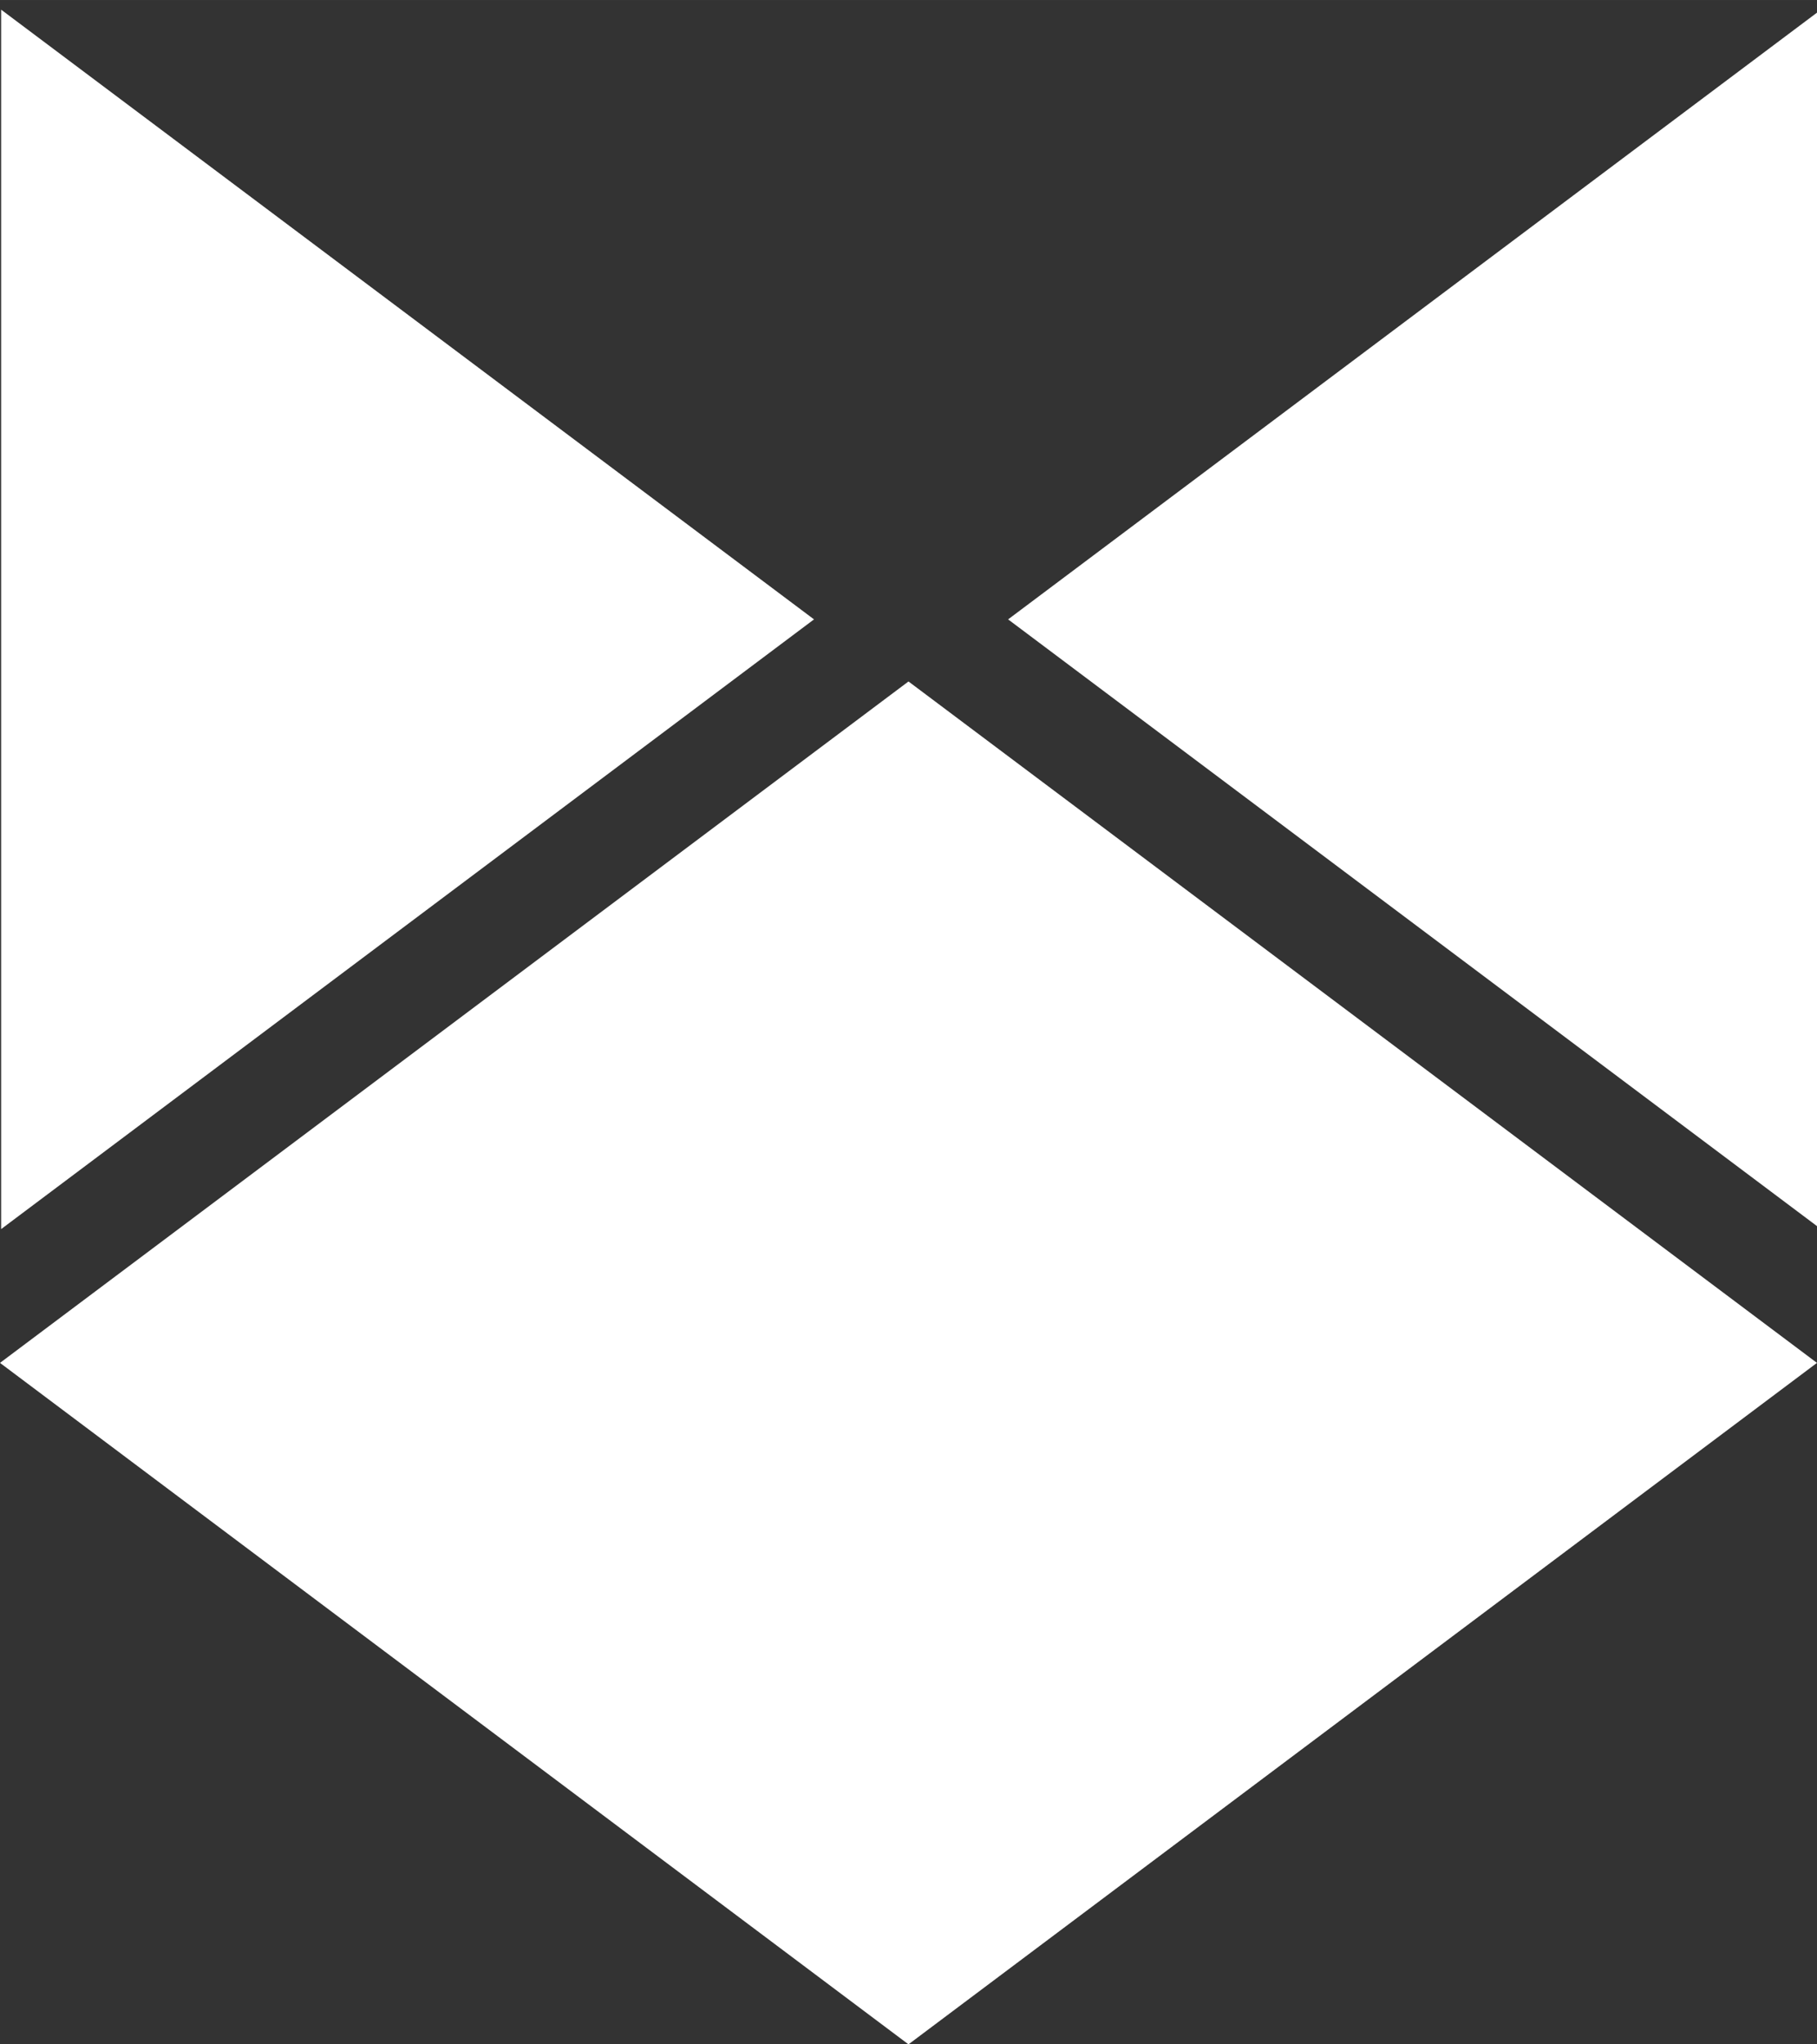 <?xml version="1.0" encoding="UTF-8" standalone="no"?>
<!-- Created with Inkscape (http://www.inkscape.org/) -->

<svg
   width="200"
   height="225"
   viewBox="0 0 52.917 59.531"
   version="1.1"
   id="svg8"
   inkscape:version="1.1.2 (b8e25be833, 2022-02-05)"
   sodipodi:docname="wolfe.svg"
   inkscape:export-filename="C:\dev\www\0026-wolfe_jack\images\logo\wolfejack.png"
   inkscape:export-xdpi="96"
   inkscape:export-ydpi="96"
   xmlns:inkscape="http://www.inkscape.org/namespaces/inkscape"
   xmlns:sodipodi="http://sodipodi.sourceforge.net/DTD/sodipodi-0.dtd"
   xmlns="http://www.w3.org/2000/svg"
   xmlns:svg="http://www.w3.org/2000/svg"
   xmlns:rdf="http://www.w3.org/1999/02/22-rdf-syntax-ns#"
   xmlns:cc="http://creativecommons.org/ns#"
   xmlns:dc="http://purl.org/dc/elements/1.1/">
  <rect x="0" y="0" width="52.917" height="59.531" fill="#333333" stroke="none"/>
  <defs
     id="defs2" />
  <sodipodi:namedview
     id="base"
     pagecolor="#ffffff"
     bordercolor="#666666"
     borderopacity="1.0"
     inkscape:pageopacity="0.0"
     inkscape:pageshadow="2"
     inkscape:zoom="0.70710678"
     inkscape:cx="-258.09398"
     inkscape:cy="304.05592"
     inkscape:document-units="px"
     inkscape:current-layer="layer1"
     showgrid="false"
     units="px"
     inkscape:window-width="1200"
     inkscape:window-height="1857"
     inkscape:window-x="-1208"
     inkscape:window-y="-357"
     inkscape:window-maximized="1"
     fit-margin-top="0"
     fit-margin-left="0"
     fit-margin-right="0"
     fit-margin-bottom="0"
     inkscape:pagecheckerboard="0" />
  <g
     inkscape:groupmode="layer"
     id="layer1"
     inkscape:label="Layer 1"
     transform="translate(-4e-7,-1.7872213e-6)">
    <g
       transform="translate(-21.167,-178.594)"
       id="g4813"
       style="display:inline;fill:#ffffff;fill-opacity:1"
       inkscape:export-filename="C:\dev\www\0026-wolfe_jack\images\icons\wolfejack.png"
       inkscape:export-xdpi="96"
       inkscape:export-ydpi="96">
      <path
         style="display:inline;opacity:1;vector-effect:none;fill:#ffffff;fill-opacity:1;stroke:none;stroke-width:1.058;stroke-linecap:square;stroke-linejoin:bevel;stroke-miterlimit:4;stroke-dasharray:none;stroke-dashoffset:0;stroke-opacity:1;paint-order:stroke markers fill"
         d="M 47.625,198.438 74.083,218.281 47.625,238.125 21.167,218.281 Z"
         id="path4807"
         inkscape:connector-curvature="0" />
      <path
         style="display:inline;opacity:1;vector-effect:none;fill:#ffffff;fill-opacity:1;stroke:none;stroke-width:4;stroke-linecap:square;stroke-linejoin:bevel;stroke-miterlimit:4;stroke-dasharray:none;stroke-dashoffset:0;stroke-opacity:1;paint-order:stroke markers fill"
         d="m 80,675 v 134 l 89.334,-67 z"
         transform="scale(0.265)"
         id="path4809"
         inkscape:connector-curvature="0"
         sodipodi:nodetypes="cccc" />
      <path
         style="display:inline;opacity:1;vector-effect:none;fill:#ffffff;fill-opacity:1;stroke:none;stroke-width:4;stroke-linecap:square;stroke-linejoin:bevel;stroke-miterlimit:4;stroke-dasharray:none;stroke-dashoffset:0;stroke-opacity:1;paint-order:stroke markers fill"
         d="M 190.666,742 280,809 V 675 Z"
         transform="scale(0.265)"
         id="path4811"
         inkscape:connector-curvature="0"
         sodipodi:nodetypes="cccc" />
    </g>
  </g>
</svg>

